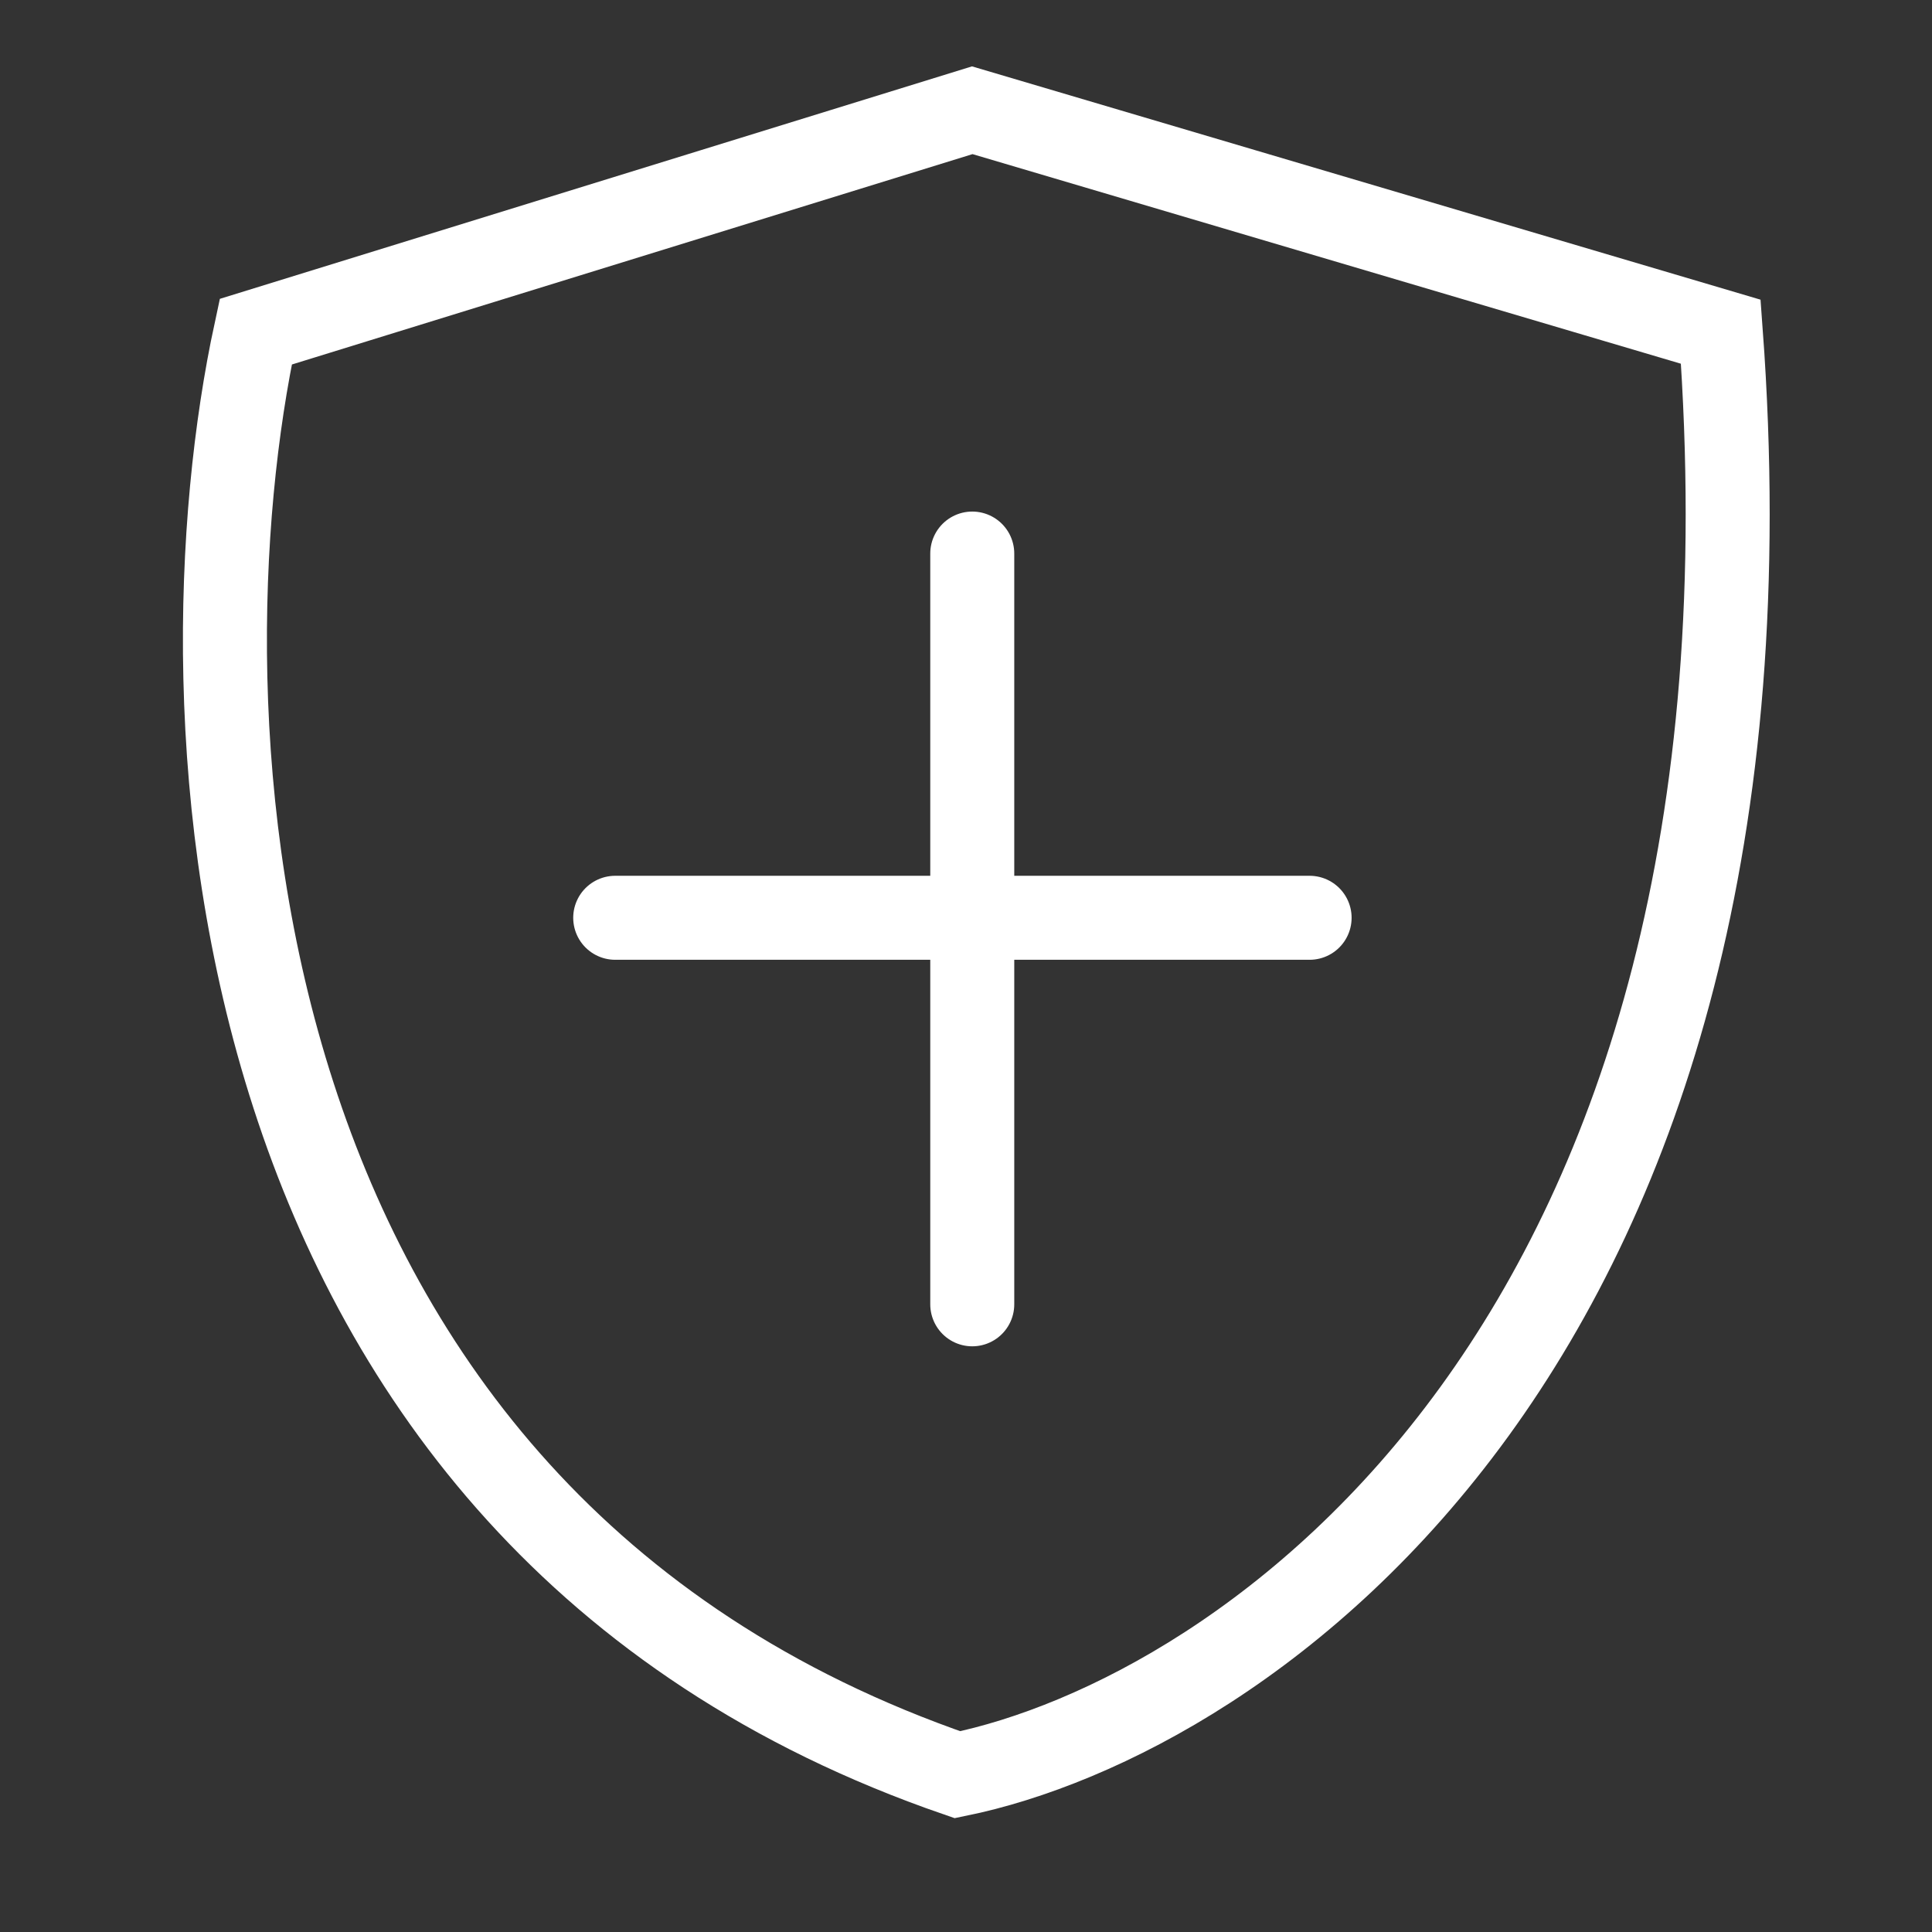 <svg width="46" height="46" viewBox="0 0 46 46" fill="none" xmlns="http://www.w3.org/2000/svg">
<rect x="0" y="0" width="46" height="46" fill="#333333" stroke="none"/>
<path d="M6.089 7.898L23.149 2.625L40.971 7.898C42.753 32.049 29.597 40.866 22.797 42.255C4.834 36.065 4.174 16.771 6.089 7.898Z" stroke="white" stroke-width="2"/>
<path d="M14.648 21.852H31.181" stroke="white" stroke-width="2" stroke-linecap="round"/>
<path d="M23.149 13.18V31.055" stroke="white" stroke-width="2" stroke-linecap="round"/>
</svg>
